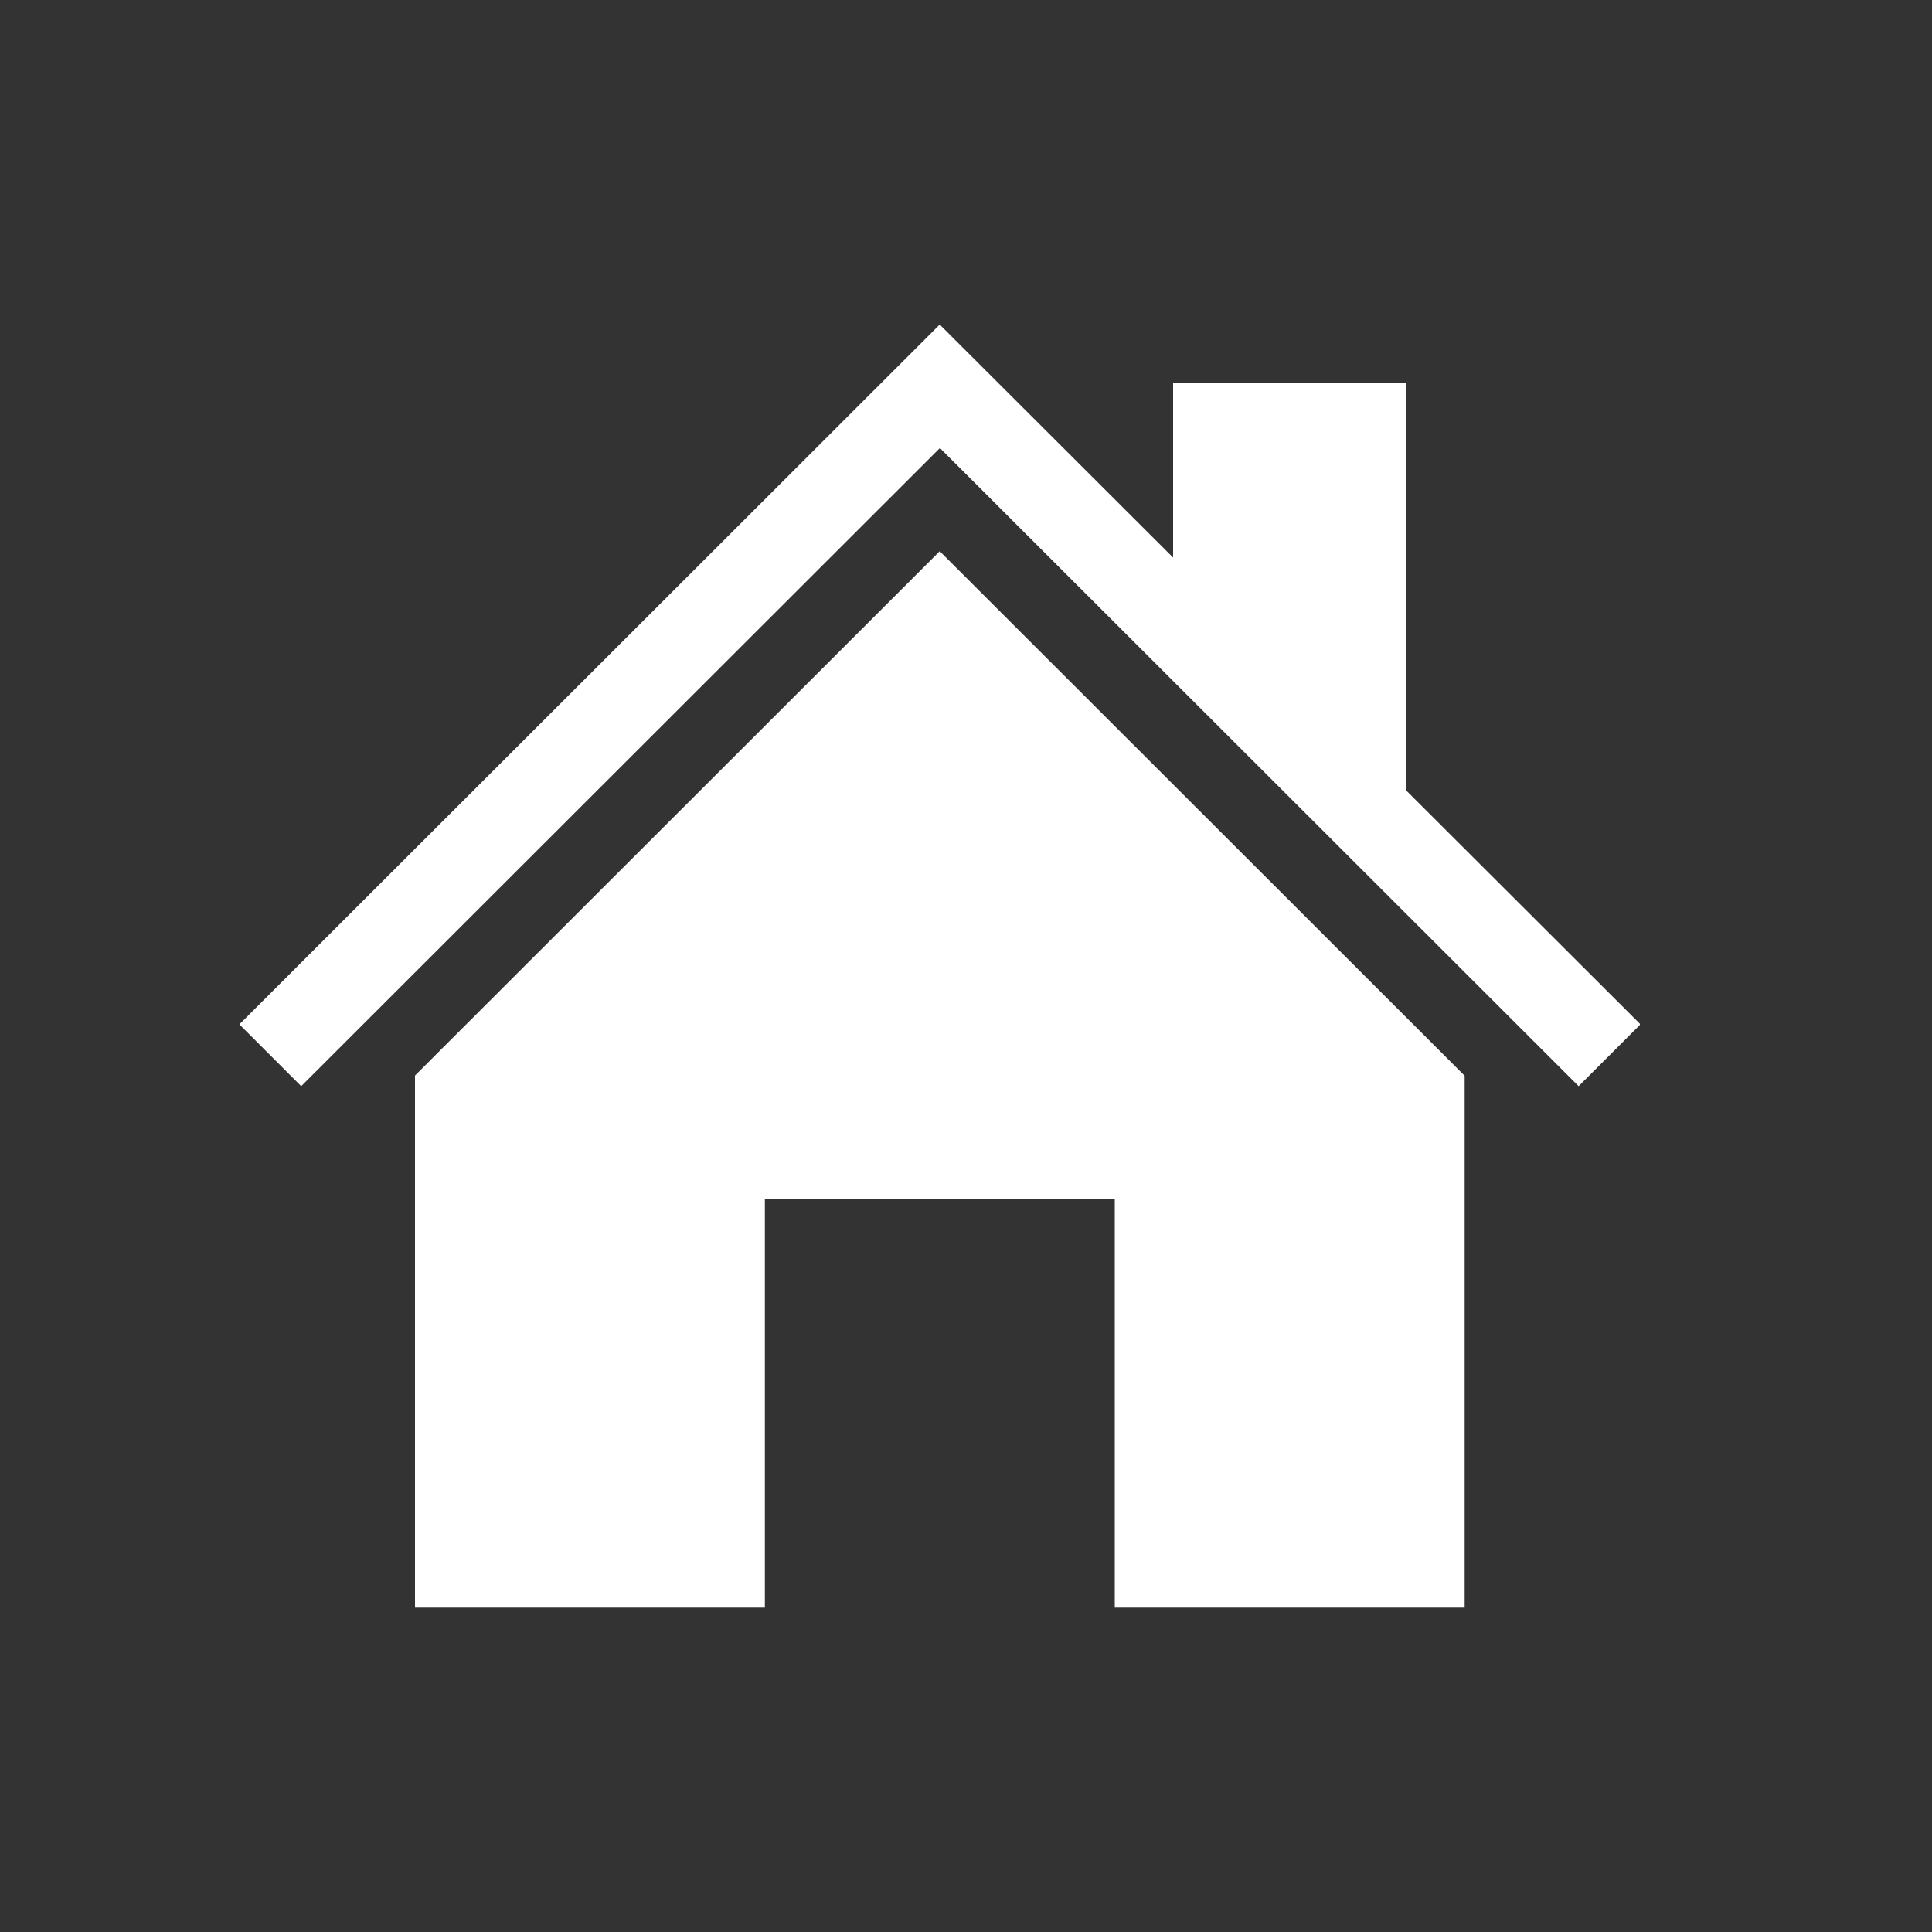 <?xml version="1.0" encoding="UTF-8"?>
<svg id="Layer_1" xmlns="http://www.w3.org/2000/svg" viewBox="0 0 100 100">
  <rect x="0" y="0" width="100" height="100" fill="#333333" stroke="none"/>
  <defs>
    <style>
      .cls-1 {
        fill: #fff;
      }
    </style>
  </defs>
  <path class="cls-1" d="M21.48,55.68v27.53h18.11v-21.13h18.11v21.13h18.11v-27.53l-27.17-27.15-27.17,27.15ZM72.8,40.92v-21.11h-12.08v9.05l-12.08-12.06L12.42,52.99v.06l3.17,3.17L48.65,23.19l33.06,33.03,3.17-3.17v-.06l-12.08-12.06Z"/>
</svg>